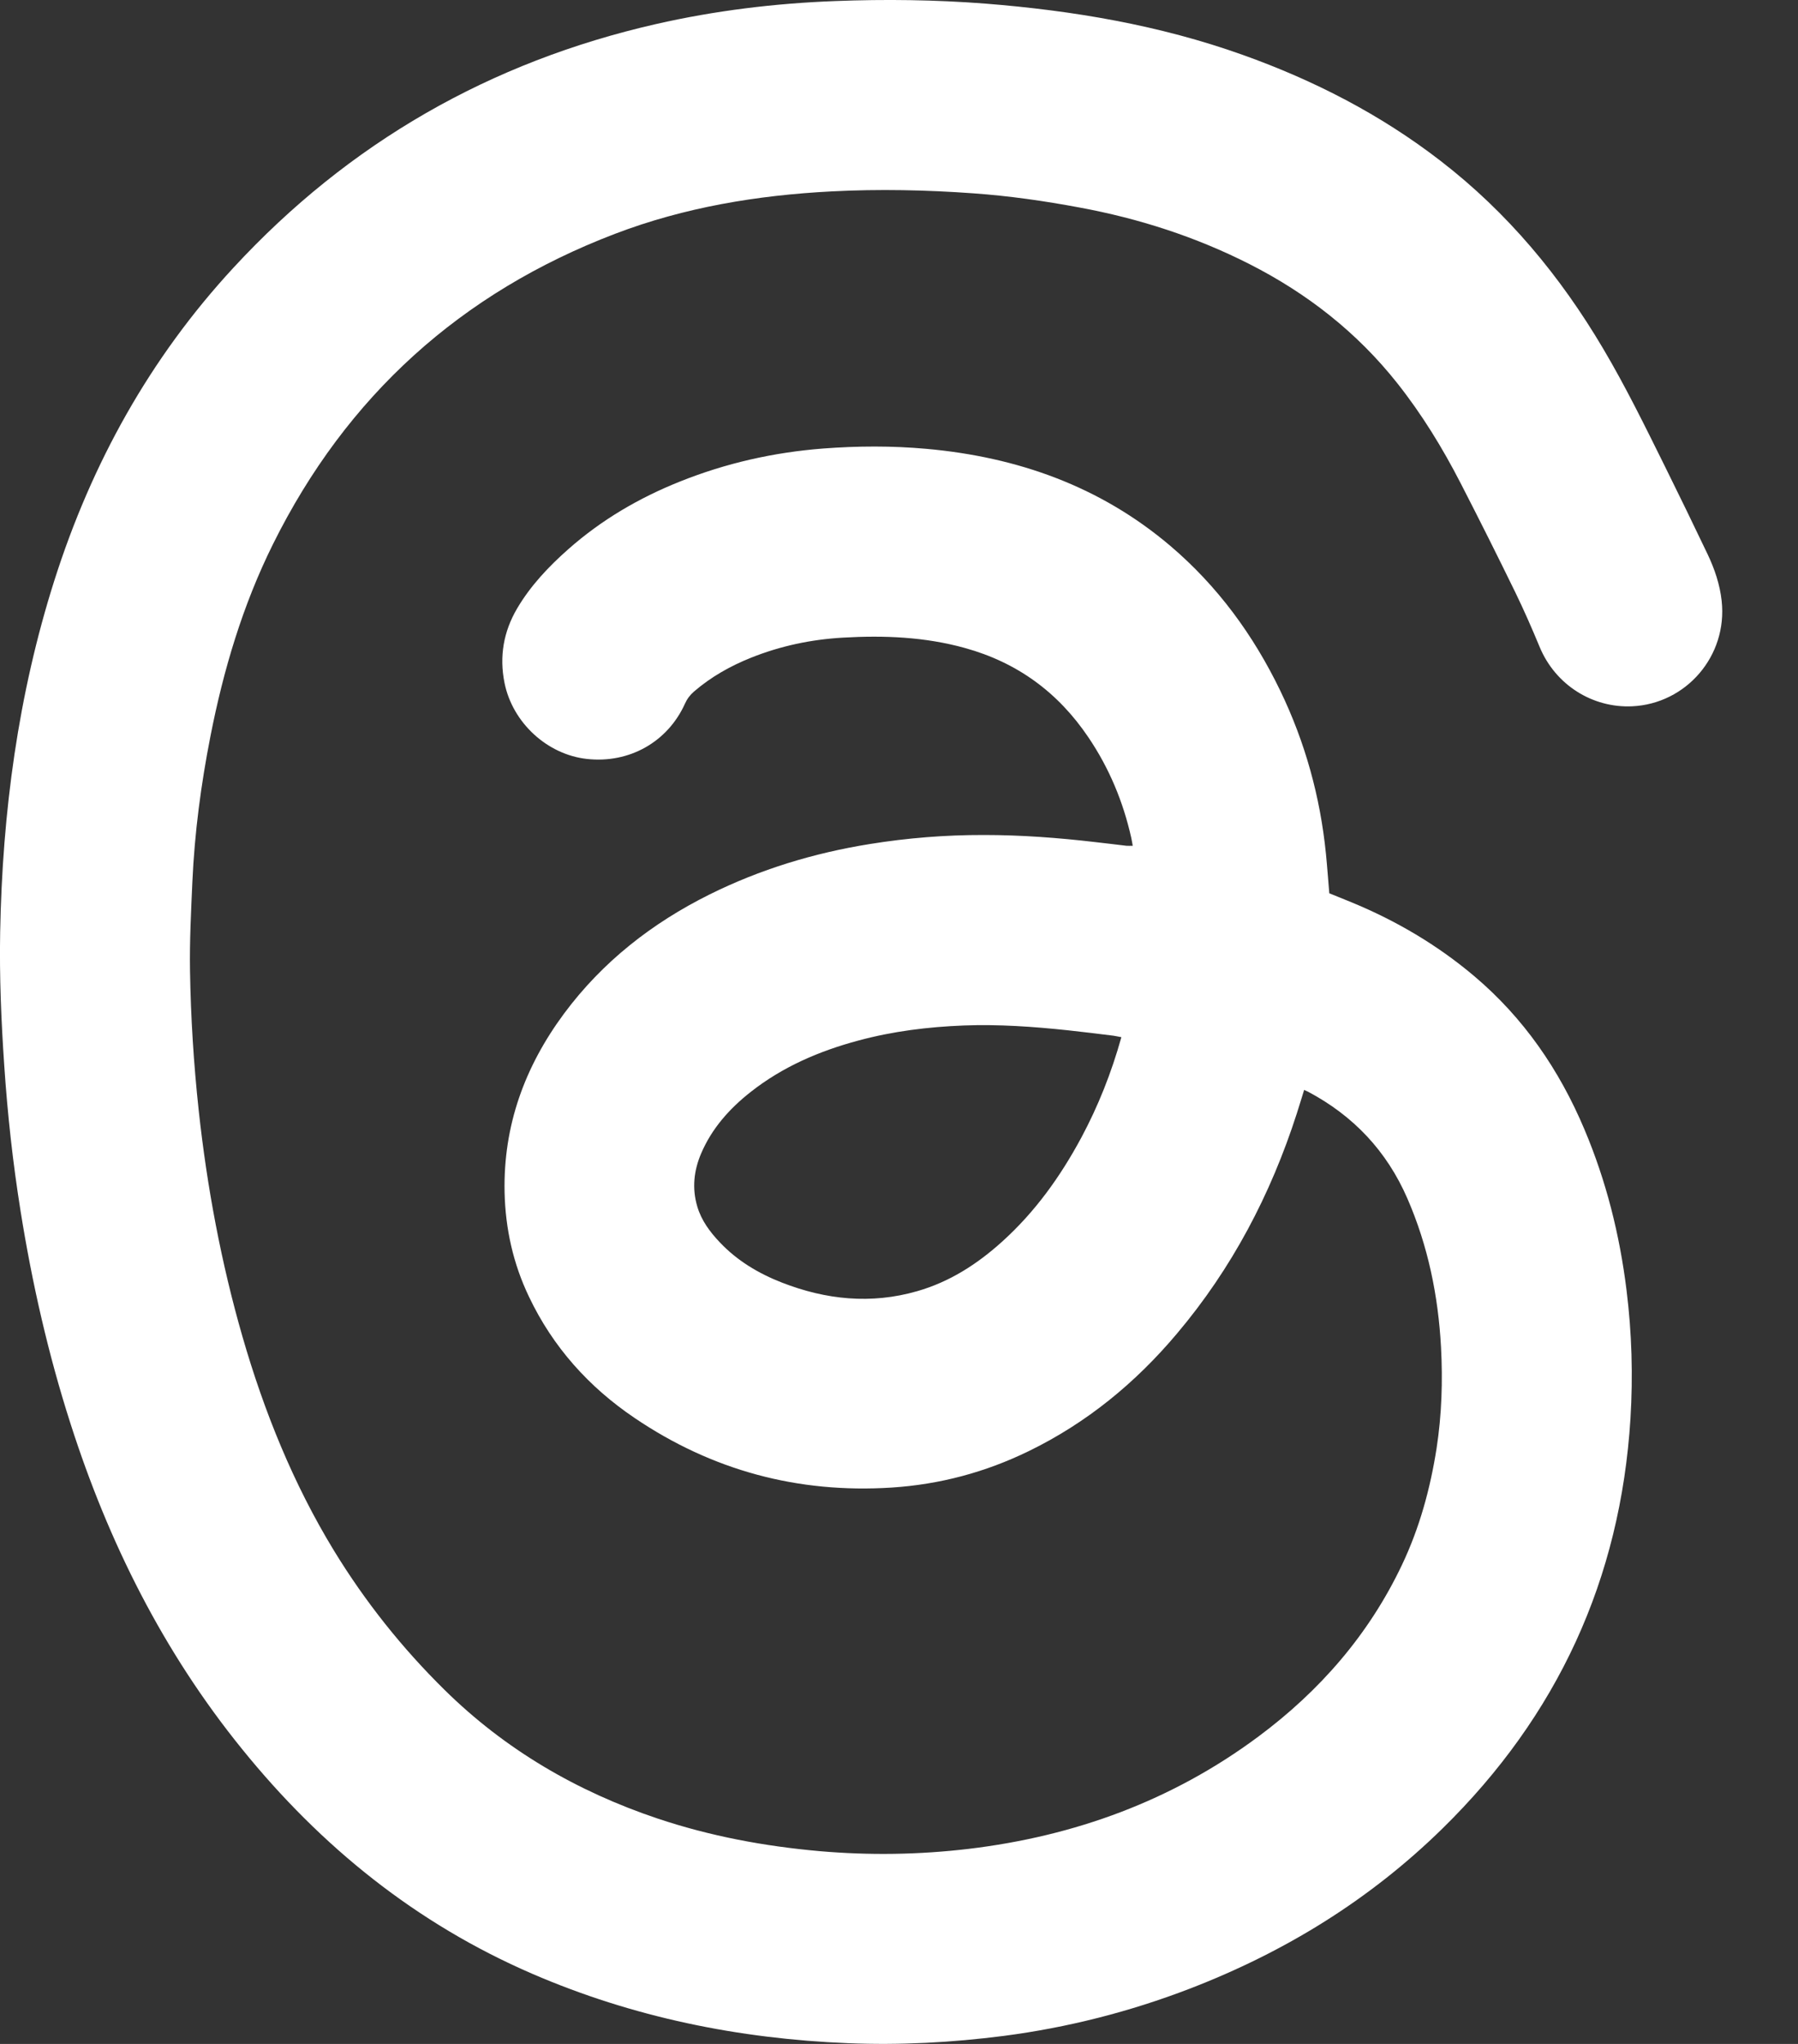 <svg width="22" height="25" viewBox="0 0 22 25" fill="none" xmlns="http://www.w3.org/2000/svg">
<rect x="0" y="0" width="22" height="25" fill="#333333" stroke="none"/>
<path d="M15.957 13.332C15.925 13.434 15.897 13.528 15.867 13.621C15.548 14.611 15.073 15.517 14.4 16.313C13.894 16.914 13.297 17.404 12.588 17.749C12.057 18.008 11.498 18.157 10.909 18.195C9.764 18.268 8.713 17.986 7.764 17.343C7.206 16.966 6.766 16.477 6.474 15.864C6.28 15.46 6.184 15.031 6.174 14.583C6.157 13.767 6.421 13.046 6.902 12.397C7.373 11.763 7.978 11.291 8.681 10.941C9.301 10.633 9.957 10.434 10.64 10.324C11.104 10.249 11.57 10.212 12.039 10.213C12.495 10.213 12.949 10.247 13.402 10.3C13.529 10.314 13.656 10.33 13.783 10.345C13.805 10.347 13.827 10.345 13.86 10.345C13.853 10.309 13.849 10.279 13.842 10.248C13.743 9.806 13.572 9.395 13.317 9.018C12.946 8.468 12.447 8.103 11.807 7.926C11.317 7.79 10.819 7.77 10.316 7.799C9.927 7.821 9.551 7.9 9.189 8.045C8.934 8.147 8.699 8.28 8.491 8.459C8.443 8.501 8.407 8.548 8.381 8.607C8.169 9.076 7.699 9.34 7.182 9.283C6.696 9.23 6.271 8.84 6.173 8.352C6.108 8.03 6.161 7.726 6.327 7.443C6.492 7.163 6.713 6.93 6.954 6.717C7.358 6.36 7.817 6.091 8.317 5.891C8.881 5.665 9.465 5.533 10.071 5.486C10.493 5.454 10.916 5.452 11.338 5.49C12.448 5.59 13.46 5.947 14.319 6.676C14.897 7.167 15.336 7.767 15.665 8.448C15.97 9.08 16.154 9.746 16.224 10.443C16.24 10.603 16.251 10.762 16.265 10.926C16.355 10.963 16.446 10.999 16.536 11.036C17.082 11.261 17.586 11.557 18.038 11.939C18.643 12.45 19.079 13.085 19.386 13.812C19.653 14.443 19.818 15.101 19.902 15.781C19.967 16.303 19.982 16.828 19.95 17.351C19.828 19.317 19.056 20.988 17.649 22.366C16.758 23.239 15.719 23.877 14.558 24.324C13.822 24.607 13.062 24.8 12.28 24.902C11.647 24.983 11.013 25.017 10.377 24.991C9.04 24.937 7.748 24.675 6.515 24.143C5.094 23.529 3.929 22.589 2.96 21.391C1.998 20.204 1.328 18.865 0.864 17.417C0.59 16.564 0.392 15.693 0.251 14.809C0.157 14.22 0.092 13.628 0.052 13.033C0.015 12.49 -0.008 11.947 0.002 11.402C0.029 9.937 0.221 8.497 0.666 7.097C1.122 5.665 1.835 4.379 2.857 3.274C4.27 1.745 5.998 0.756 8.028 0.294C8.749 0.13 9.479 0.041 10.217 0.013C10.831 -0.011 11.443 -0.003 12.054 0.044C13.128 0.129 14.186 0.307 15.205 0.671C16.077 0.982 16.892 1.4 17.628 1.969C18.446 2.6 19.093 3.379 19.617 4.266C19.893 4.732 20.13 5.217 20.37 5.701C20.547 6.059 20.722 6.418 20.894 6.779C20.98 6.96 21.044 7.149 21.066 7.35C21.14 8.024 20.63 8.609 19.97 8.639C19.488 8.661 19.032 8.38 18.838 7.911C18.745 7.687 18.648 7.465 18.542 7.247C18.324 6.8 18.101 6.355 17.873 5.912C17.651 5.48 17.398 5.067 17.096 4.686C16.603 4.064 15.993 3.588 15.288 3.23C14.63 2.896 13.934 2.672 13.208 2.538C12.78 2.458 12.348 2.396 11.914 2.365C11.335 2.323 10.755 2.311 10.175 2.341C9.267 2.388 8.377 2.535 7.525 2.86C5.639 3.58 4.24 4.844 3.341 6.654C2.97 7.401 2.734 8.193 2.574 9.01C2.459 9.596 2.381 10.186 2.354 10.783C2.338 11.146 2.319 11.51 2.325 11.873C2.334 12.443 2.37 13.012 2.431 13.579C2.533 14.519 2.706 15.445 2.968 16.353C3.233 17.269 3.588 18.148 4.085 18.964C4.466 19.588 4.918 20.156 5.439 20.669C6.183 21.402 7.062 21.913 8.049 22.244C8.692 22.459 9.353 22.582 10.028 22.642C10.638 22.695 11.246 22.686 11.853 22.614C13.149 22.459 14.341 22.025 15.394 21.243C16.147 20.684 16.75 19.993 17.155 19.139C17.37 18.686 17.501 18.207 17.578 17.713C17.641 17.303 17.654 16.89 17.632 16.478C17.598 15.848 17.473 15.239 17.22 14.658C16.968 14.079 16.561 13.648 16.005 13.353C15.994 13.347 15.981 13.343 15.958 13.332L15.957 13.332ZM13.721 12.686C13.681 12.679 13.653 12.672 13.624 12.668C13.439 12.645 13.254 12.622 13.068 12.602C12.645 12.557 12.22 12.527 11.794 12.543C11.357 12.56 10.926 12.613 10.504 12.727C10.025 12.855 9.576 13.048 9.184 13.357C8.926 13.56 8.711 13.801 8.58 14.106C8.489 14.318 8.466 14.536 8.532 14.758C8.583 14.93 8.687 15.068 8.807 15.195C9.021 15.421 9.281 15.576 9.568 15.688C10.107 15.898 10.659 15.955 11.222 15.793C11.621 15.679 11.96 15.46 12.265 15.184C12.666 14.822 12.975 14.39 13.23 13.916C13.438 13.528 13.599 13.122 13.721 12.686V12.686Z" fill="white"/>
</svg>
